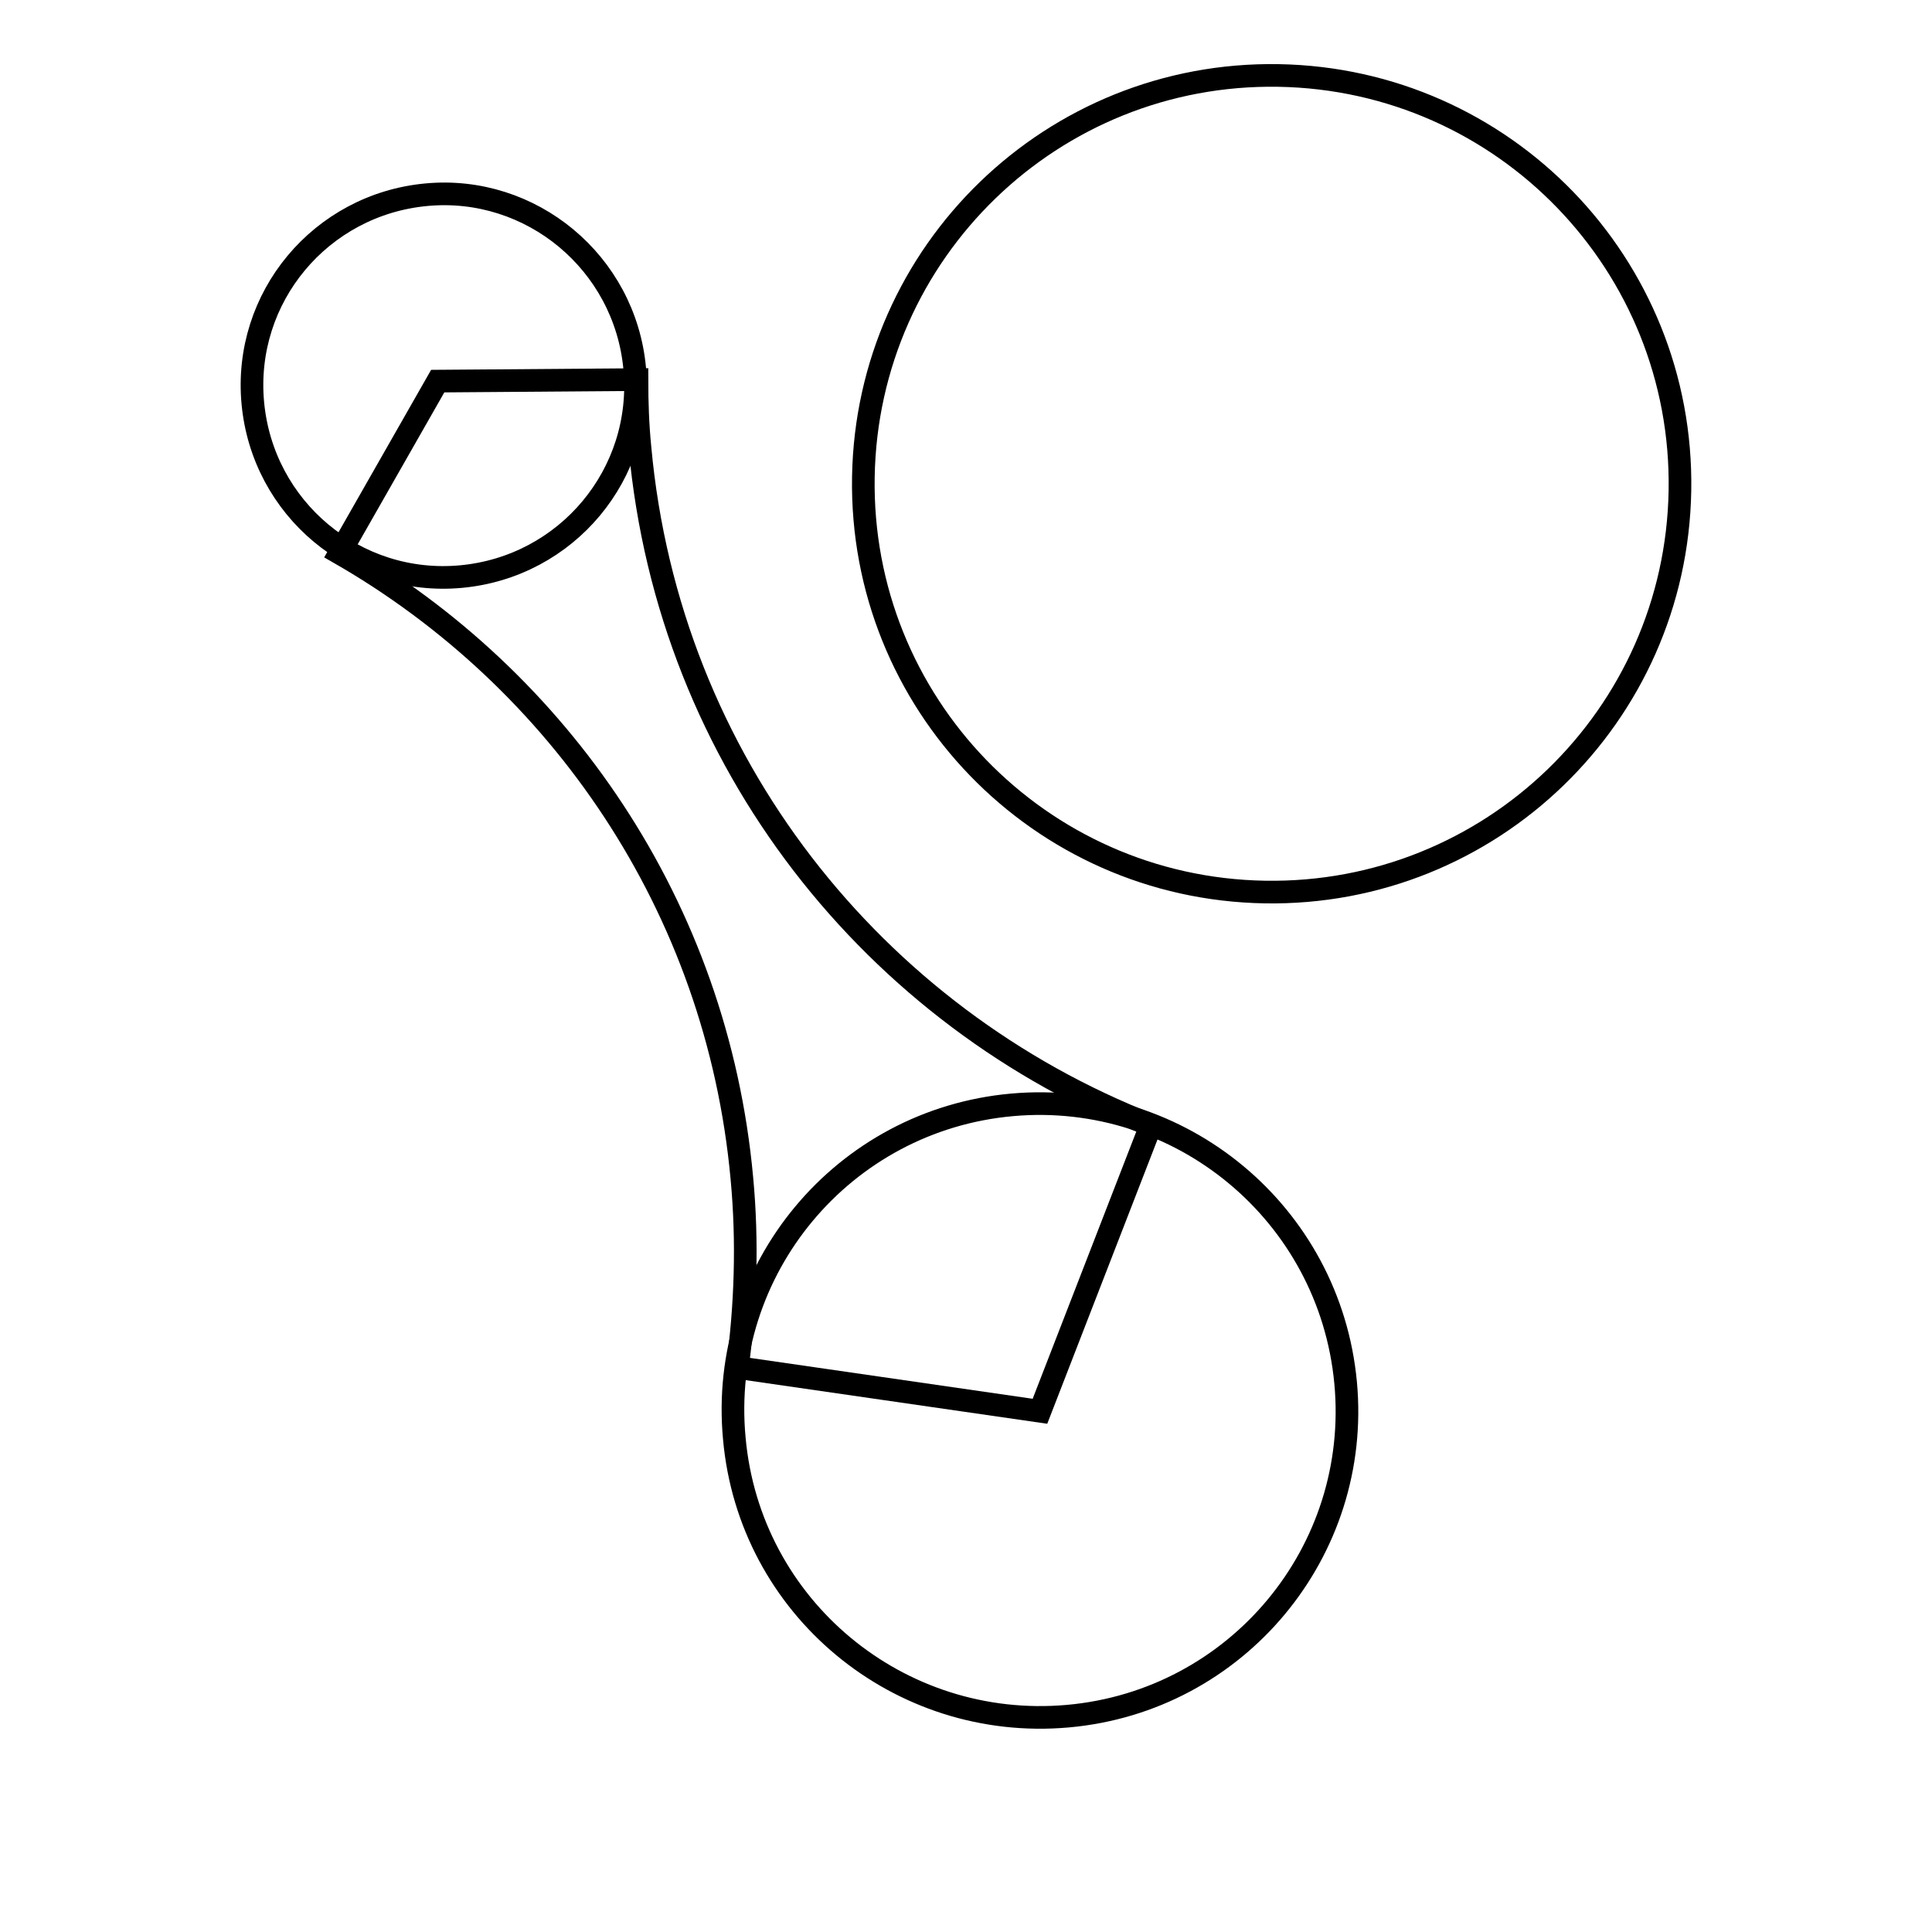 <?xml version="1.0" encoding="utf-8"?>
<!-- Svg Vector Icons : http://www.onlinewebfonts.com/icon -->
<!DOCTYPE svg PUBLIC "-//W3C//DTD SVG 1.1//EN" "http://www.w3.org/Graphics/SVG/1.1/DTD/svg11.dtd">
<svg version="1.1" xmlns="http://www.w3.org/2000/svg" xmlns:xlink="http://www.w3.org/1999/xlink" x="0px" y="0px" viewBox="0 0 256 256" enable-background="new 0 0 256 256" xml:space="preserve">
<g><g><path stroke-width="3" fill-opacity="0" stroke="#000000"  d="M222.6,65c-0.5,29.9-25.1,53.7-55,53.2c-29.9-0.5-53.7-25.1-53.2-55c0.5-29.9,25.1-53.7,55-53.2C199.3,10.5,223.1,35.1,222.6,65z"/><path stroke-width="3" fill-opacity="0" stroke="#000000"  d="M84.1,48.8c1.3,14-9,26.3-23,27.6c-14,1.3-26.3-9-27.6-23c-1.3-14,9-26.3,23-27.6C70.4,24.5,82.8,34.8,84.1,48.8z"/><path stroke-width="3" fill-opacity="0" stroke="#000000"  d="M84.8,59.3c-0.3-3-0.4-6-0.4-9L58,50.5L45,73.3c29.1,16.7,50,46.8,53.3,82.8c0.8,8.5,0.5,17-0.6,25.1l40.1,5.8l14.7-37.9C115.9,134.8,88.6,101,84.8,59.3z"/><path stroke-width="3" fill-opacity="0" stroke="#000000"  d="M178.3,183.2c2.1,22.4-14.4,42.2-36.8,44.2c-22.4,2-42.2-14.4-44.2-36.8c-2.1-22.4,14.4-42.2,36.8-44.2C156.4,144.4,176.2,160.8,178.3,183.2z"/><path stroke-width="3" fill-opacity="0" stroke="#000000"  d="M46,246"/></g></g>
</svg>
